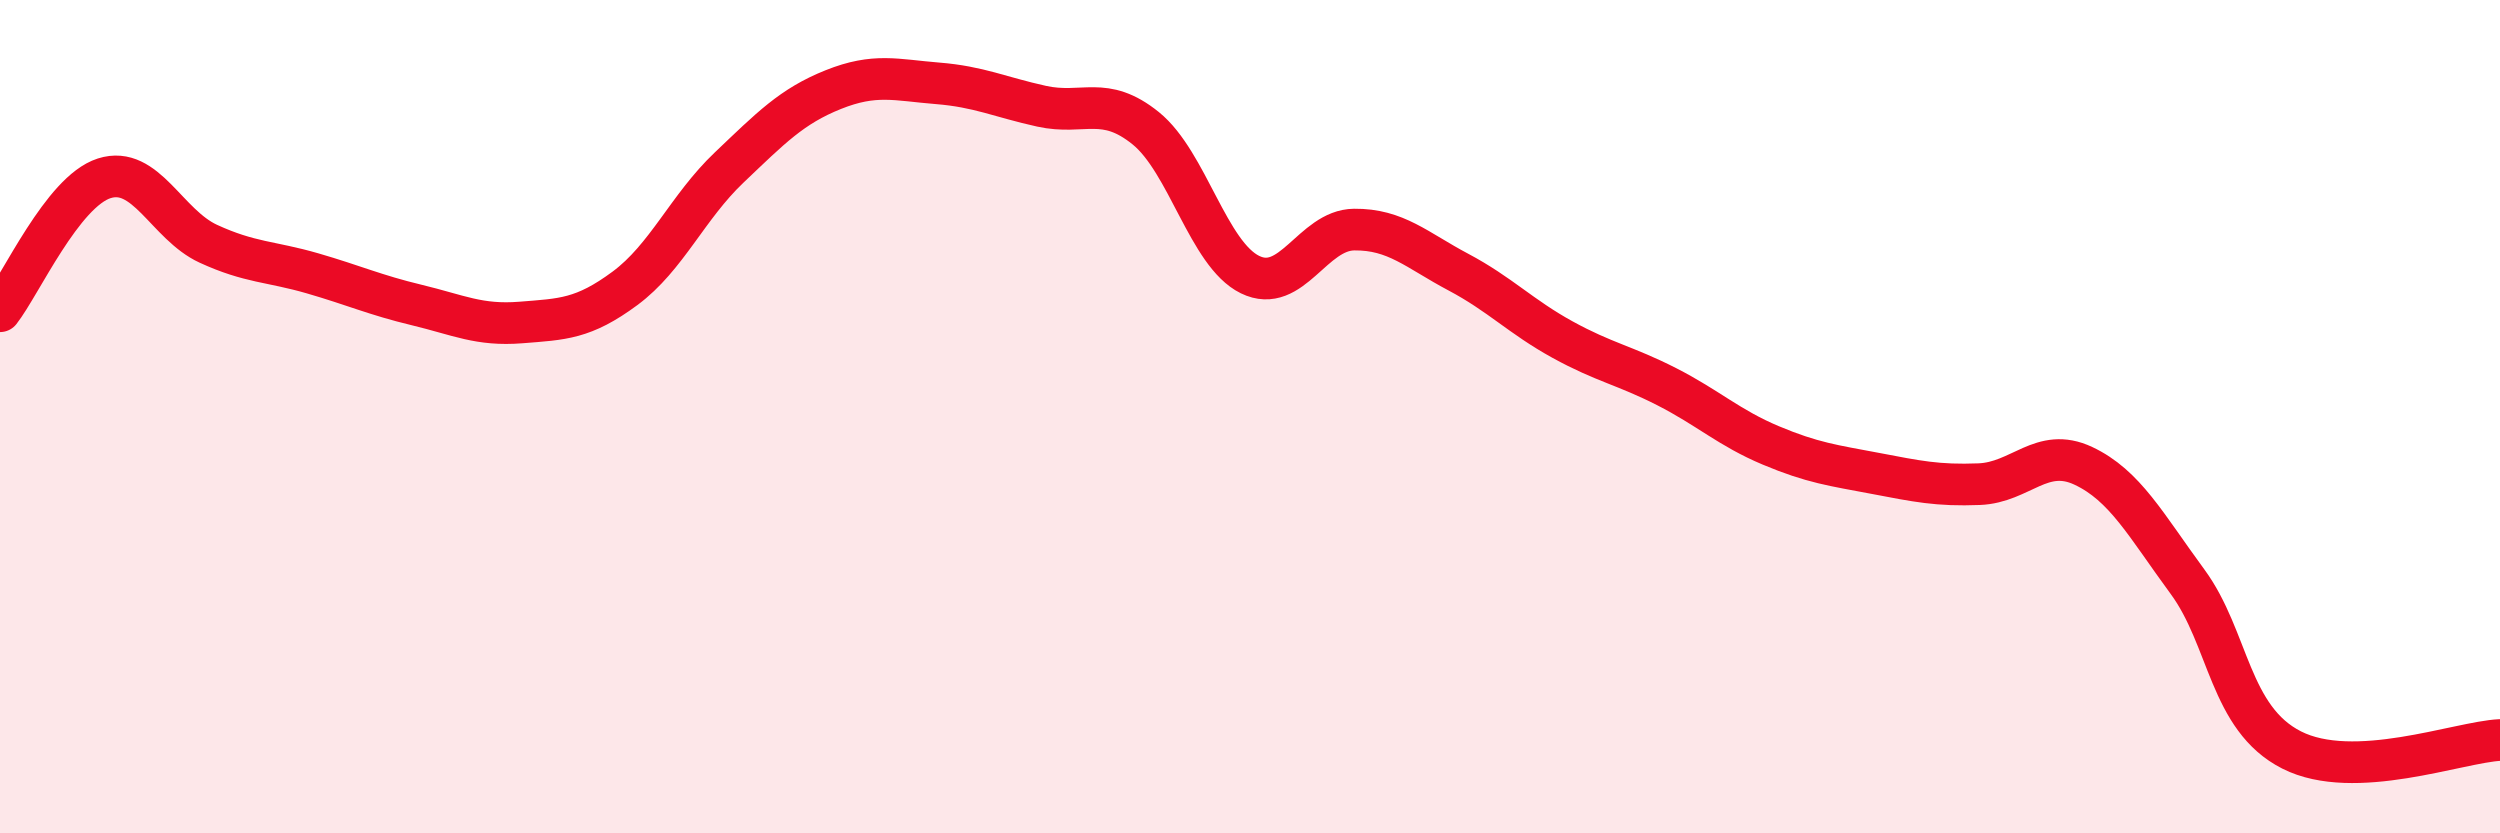 
    <svg width="60" height="20" viewBox="0 0 60 20" xmlns="http://www.w3.org/2000/svg">
      <path
        d="M 0,7.47 C 0.5,6.83 1.5,4.6 2.5,4.28 C 3.5,3.96 4,5.39 5,5.85 C 6,6.31 6.5,6.27 7.5,6.56 C 8.5,6.85 9,7.08 10,7.32 C 11,7.56 11.5,7.82 12.5,7.74 C 13.5,7.66 14,7.66 15,6.92 C 16,6.18 16.5,4.97 17.5,4.02 C 18.5,3.07 19,2.55 20,2.15 C 21,1.75 21.5,1.92 22.5,2 C 23.5,2.08 24,2.33 25,2.55 C 26,2.77 26.5,2.27 27.5,3.08 C 28.5,3.89 29,6.1 30,6.59 C 31,7.08 31.5,5.52 32.5,5.51 C 33.5,5.5 34,6 35,6.53 C 36,7.06 36.5,7.6 37.5,8.15 C 38.5,8.7 39,8.77 40,9.28 C 41,9.79 41.5,10.27 42.5,10.69 C 43.5,11.11 44,11.17 45,11.36 C 46,11.55 46.5,11.66 47.5,11.62 C 48.5,11.58 49,10.71 50,11.18 C 51,11.65 51.5,12.6 52.5,13.96 C 53.5,15.32 53.5,17.24 55,18 C 56.5,18.76 59,17.81 60,17.76L60 20L0 20Z"
        fill="#EB0A25"
        opacity="0.1"
        stroke-linecap="round"
        stroke-linejoin="round"
      />
      <path
        d="M 0,7.47 C 0.5,6.83 1.5,4.6 2.5,4.28 C 3.5,3.96 4,5.39 5,5.85 C 6,6.31 6.5,6.27 7.5,6.56 C 8.5,6.85 9,7.08 10,7.32 C 11,7.56 11.5,7.82 12.5,7.74 C 13.5,7.66 14,7.66 15,6.92 C 16,6.18 16.5,4.97 17.5,4.02 C 18.5,3.07 19,2.55 20,2.15 C 21,1.75 21.5,1.92 22.5,2 C 23.5,2.08 24,2.33 25,2.55 C 26,2.77 26.5,2.27 27.5,3.08 C 28.5,3.89 29,6.1 30,6.59 C 31,7.08 31.5,5.52 32.5,5.51 C 33.5,5.5 34,6 35,6.53 C 36,7.06 36.5,7.6 37.5,8.15 C 38.5,8.7 39,8.77 40,9.28 C 41,9.79 41.5,10.27 42.5,10.69 C 43.5,11.11 44,11.17 45,11.36 C 46,11.55 46.5,11.66 47.5,11.62 C 48.5,11.58 49,10.71 50,11.18 C 51,11.65 51.5,12.6 52.5,13.96 C 53.5,15.32 53.5,17.24 55,18 C 56.5,18.76 59,17.81 60,17.76"
        stroke="#EB0A25"
        stroke-width="1"
        fill="none"
        stroke-linecap="round"
        stroke-linejoin="round"
      />
    </svg>
  